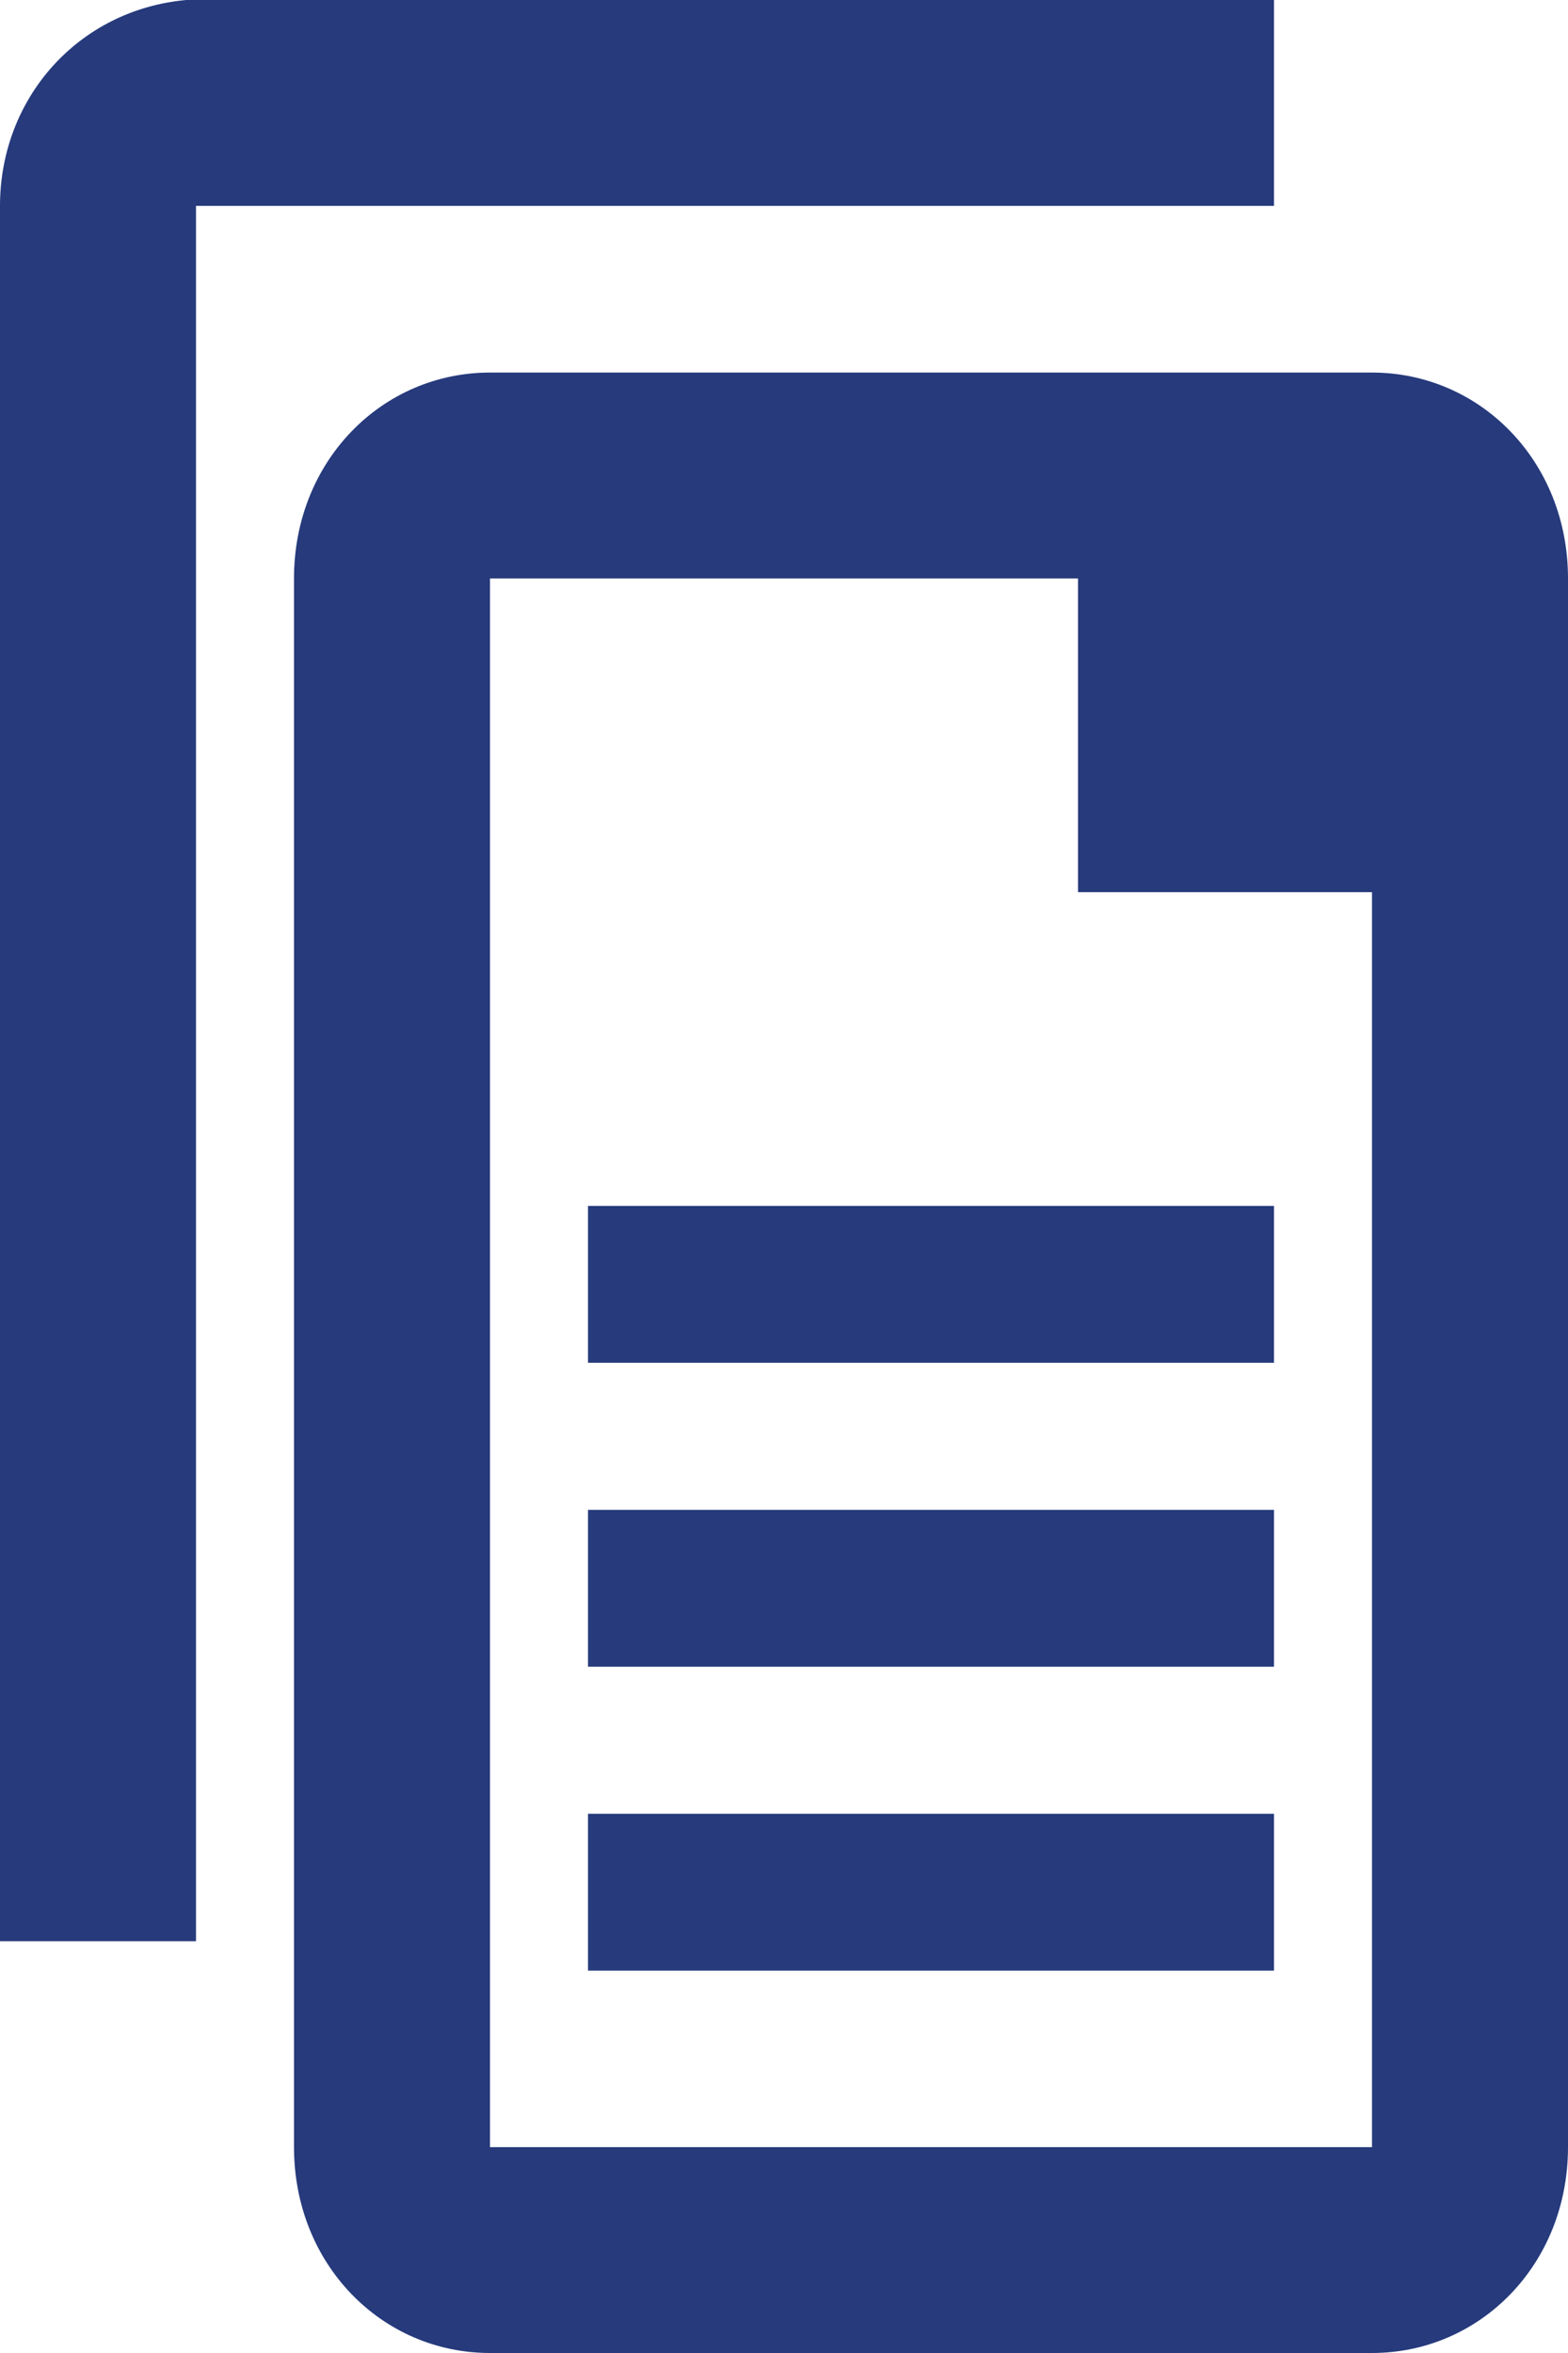 <?xml version="1.0" encoding="utf-8"?>
<!-- Generator: Adobe Illustrator 27.0.1, SVG Export Plug-In . SVG Version: 6.00 Build 0)  -->
<svg version="1.1" id="Layer_1" xmlns="http://www.w3.org/2000/svg" xmlns:xlink="http://www.w3.org/1999/xlink" x="0px" y="0px"
	 viewBox="0 0 16 24" style="enable-background:new 0 0 16 24;" xml:space="preserve">
<style type="text/css">
	.st0{fill:#263A7C;}
</style>
<g id="Style-Guide">
	<g id="CA_Website-Icons" transform="translate(-149, -380)">
		<g id="Miscellaneous-Icons" transform="translate(116, 275)">
			<g id="Icon-_x2F_-Dark-Blue-_x2F_-Plan" transform="translate(25, 104)">
				<g id="icon-_x2F_-dark-blue-_x2F_-plan" transform="translate(8, 1)">
					<path id="Combined-Shape" class="st0" d="M14,3.8c1.1,0,2,0.9,2,2.1v16c0,1.2-0.9,2.1-2,2.1H5c-1.1,0-2-0.9-2-2.1v-16
						c0-1.2,0.9-2.1,2-2.1H14z M11,5.9l-6,0v16h9V9.1l-3,0V5.9z M13,18.5v1.6H6v-1.6H13z M13,0v2.1H2v17.7H0V2.1C0,1,0.8,0.1,1.9,0
						L2,0H13z M13,15.4V17H6v-1.6H13z M13,12.3v1.6H6v-1.6H13z"/>
				</g>
			</g>
		</g>
	</g>
</g>
</svg>

